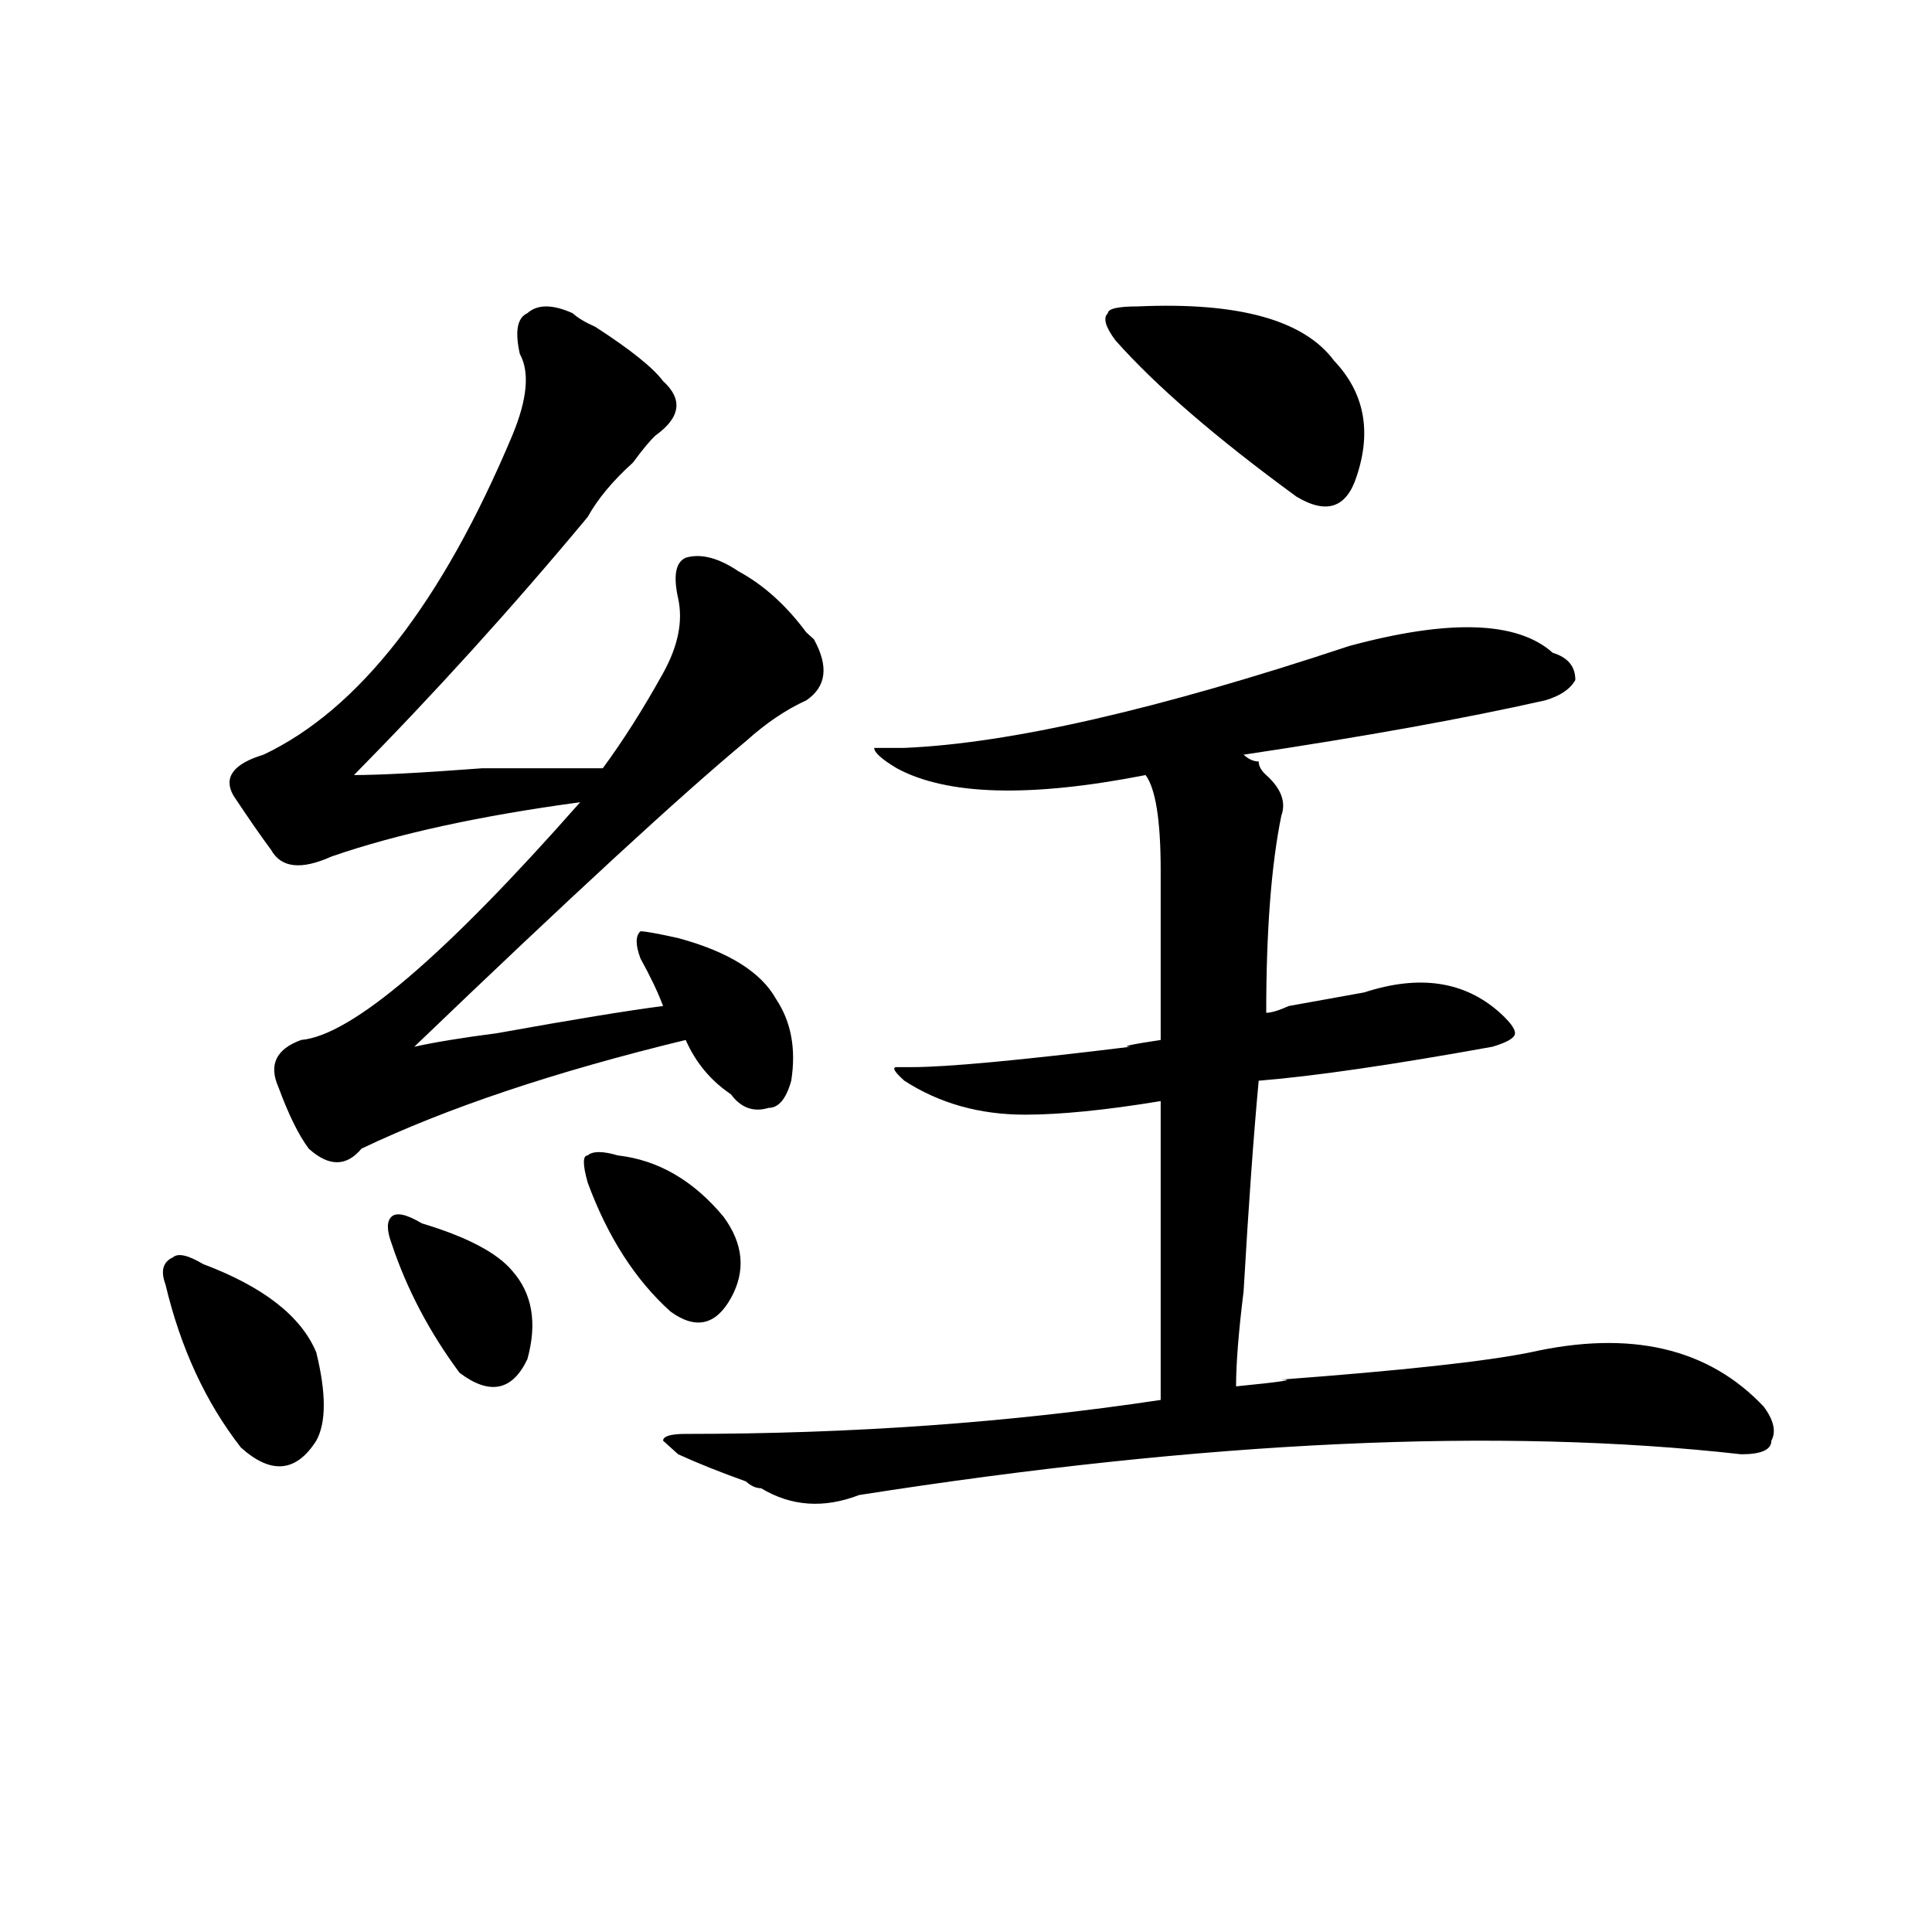 <?xml version="1.0" encoding="utf-8"?>
<!-- Generator: Adobe Illustrator 16.0.0, SVG Export Plug-In . SVG Version: 6.00 Build 0)  -->
<!DOCTYPE svg PUBLIC "-//W3C//DTD SVG 1.1//EN" "http://www.w3.org/Graphics/SVG/1.1/DTD/svg11.dtd">
<svg version="1.1" id="图层_1" xmlns="http://www.w3.org/2000/svg" xmlns:xlink="http://www.w3.org/1999/xlink" x="0px" y="0px"
	 width="1000px" height="1000px" viewBox="0 0 1000 1000" enable-background="new 0 0 1000 1000" xml:space="preserve">
<path d="M105.168,654.297c31.219,11.756,50.73,26.972,58.535,45.703c5.183,21.094,5.183,36.365,0,45.703
	c-10.427,16.425-23.414,17.578-39.023,3.516c-18.231-23.4-31.219-51.525-39.023-84.375c-2.622-7.031-1.342-11.7,3.902-14.063
	C92.119,648.475,97.363,649.628,105.168,654.297z M296.383,162.109c2.561,2.362,6.463,4.725,11.707,7.031
	c18.17,11.756,29.877,21.094,35.121,28.125c10.365,9.394,9.085,18.787-3.902,28.125c-2.622,2.362-6.524,7.031-11.707,14.063
	c-10.427,9.394-18.231,18.787-23.414,28.125c-39.023,46.912-79.389,91.406-120.973,133.594c12.987,0,35.121-1.153,66.34-3.516
	c31.219,0,52.011,0,62.438,0c10.365-14.063,20.792-30.432,31.219-49.219c7.805-14.063,10.365-26.916,7.805-38.672
	c-2.622-11.7-1.342-18.731,3.902-21.094c7.805-2.307,16.89,0,27.316,7.031c12.987,7.031,24.694,17.578,35.121,31.641l3.902,3.516
	c7.805,14.063,6.463,24.609-3.902,31.641c-10.427,4.725-20.854,11.756-31.219,21.094c-33.841,28.125-91.096,80.859-171.703,158.203
	c10.365-2.307,24.694-4.669,42.926-7.031c39.023-7.031,67.62-11.7,85.852-14.063c-2.622-7.031-6.524-15.216-11.707-24.609
	c-2.622-7.031-2.622-11.7,0-14.063c2.561,0,9.085,1.209,19.512,3.516c25.975,7.031,42.926,17.578,50.73,31.641
	c7.805,11.756,10.365,25.818,7.805,42.188c-2.622,9.394-6.524,14.063-11.707,14.063c-7.805,2.362-14.329,0-19.512-7.031
	c-10.427-7.031-18.231-16.369-23.414-28.125c-67.682,16.425-123.595,35.156-167.801,56.25c-7.805,9.394-16.951,9.394-27.316,0
	c-5.244-7.031-10.427-17.578-15.609-31.641c-5.244-11.7-1.342-19.885,11.707-24.609c25.975-2.307,74.145-43.341,144.387-123.047
	c-52.072,7.031-94.998,16.425-128.777,28.125c-15.609,7.031-26.036,5.878-31.219-3.516c-5.244-7.031-11.707-16.369-19.512-28.125
	c-5.244-9.338,0-16.369,15.609-21.094c49.389-23.4,92.314-78.497,128.777-165.234c7.805-18.731,9.085-32.794,3.902-42.188
	c-2.622-11.7-1.342-18.731,3.902-21.094C278.151,157.44,285.956,157.44,296.383,162.109z M218.336,633.203
	c23.414,7.031,39.023,15.271,46.828,24.609c10.365,11.756,12.987,26.972,7.805,45.703c-7.805,16.425-19.512,18.787-35.121,7.031
	c-15.609-21.094-27.316-43.341-35.121-66.797c-2.622-7.031-2.622-11.7,0-14.063C205.287,627.381,210.531,628.534,218.336,633.203z
	 M319.797,598.047c20.792,2.362,39.023,12.909,54.633,31.641c10.365,14.063,11.707,28.125,3.902,42.188s-18.231,16.425-31.219,7.031
	c-18.231-16.369-32.561-38.672-42.926-66.797c-2.622-9.338-2.622-14.063,0-14.063C306.748,595.74,311.992,595.74,319.797,598.047z
	 M803.688,337.891c7.805,2.362,11.707,7.031,11.707,14.063c-2.622,4.725-7.805,8.24-15.609,10.547
	c-41.646,9.394-93.656,18.787-156.094,28.125c2.561,2.362,5.183,3.516,7.805,3.516c0,2.362,1.28,4.725,3.902,7.031
	c7.805,7.031,10.365,14.063,7.805,21.094c-5.244,25.818-7.805,59.766-7.805,101.953c2.561,0,6.463-1.153,11.707-3.516
	c12.987-2.307,25.975-4.669,39.023-7.031c28.597-9.338,52.011-5.822,70.242,10.547c5.183,4.725,7.805,8.24,7.805,10.547
	c0,2.362-3.902,4.725-11.707,7.031c-52.072,9.394-92.376,15.271-120.973,17.578c-2.622,28.125-5.244,64.49-7.805,108.984
	c-2.622,21.094-3.902,37.519-3.902,49.219c23.414-2.307,31.219-3.516,23.414-3.516c62.438-4.669,105.363-9.338,128.777-14.063
	c52.011-11.7,92.314-2.307,120.973,28.125c5.183,7.031,6.463,12.909,3.902,17.578c0,4.725-5.244,7.031-15.609,7.031
	c-124.875-14.063-277.066-7.031-456.574,21.094c-18.231,7.031-35.121,5.878-50.73-3.516c-2.622,0-5.244-1.153-7.805-3.516
	c-13.049-4.669-24.756-9.338-35.121-14.063l-7.805-7.031c0-2.307,3.902-3.516,11.707-3.516c85.852,0,167.801-5.822,245.848-17.578
	c0-46.856,0-98.438,0-154.688c-28.658,4.725-52.072,7.031-70.242,7.031c-23.414,0-44.268-5.822-62.438-17.578
	c-5.244-4.669-6.524-7.031-3.902-7.031c2.561,0,5.183,0,7.805,0c18.17,0,55.913-3.516,113.168-10.547c-5.244,0,0-1.153,15.609-3.516
	v-87.891c0-25.763-2.622-42.188-7.805-49.219c-59.877,11.756-102.803,10.547-128.777-3.516c-7.805-4.669-11.707-8.185-11.707-10.547
	h15.609c54.633-2.307,131.338-19.885,230.238-52.734C750.335,320.313,785.456,321.521,803.688,337.891z M589.059,158.594
	c52.011-2.307,85.852,7.031,101.461,28.125c15.609,16.425,19.512,36.365,11.707,59.766c-5.244,16.425-15.609,19.94-31.219,10.547
	c-41.646-30.432-72.864-57.403-93.656-80.859c-5.244-7.031-6.524-11.7-3.902-14.063
	C573.449,159.803,578.632,158.594,589.059,158.594z"/>
</svg>
